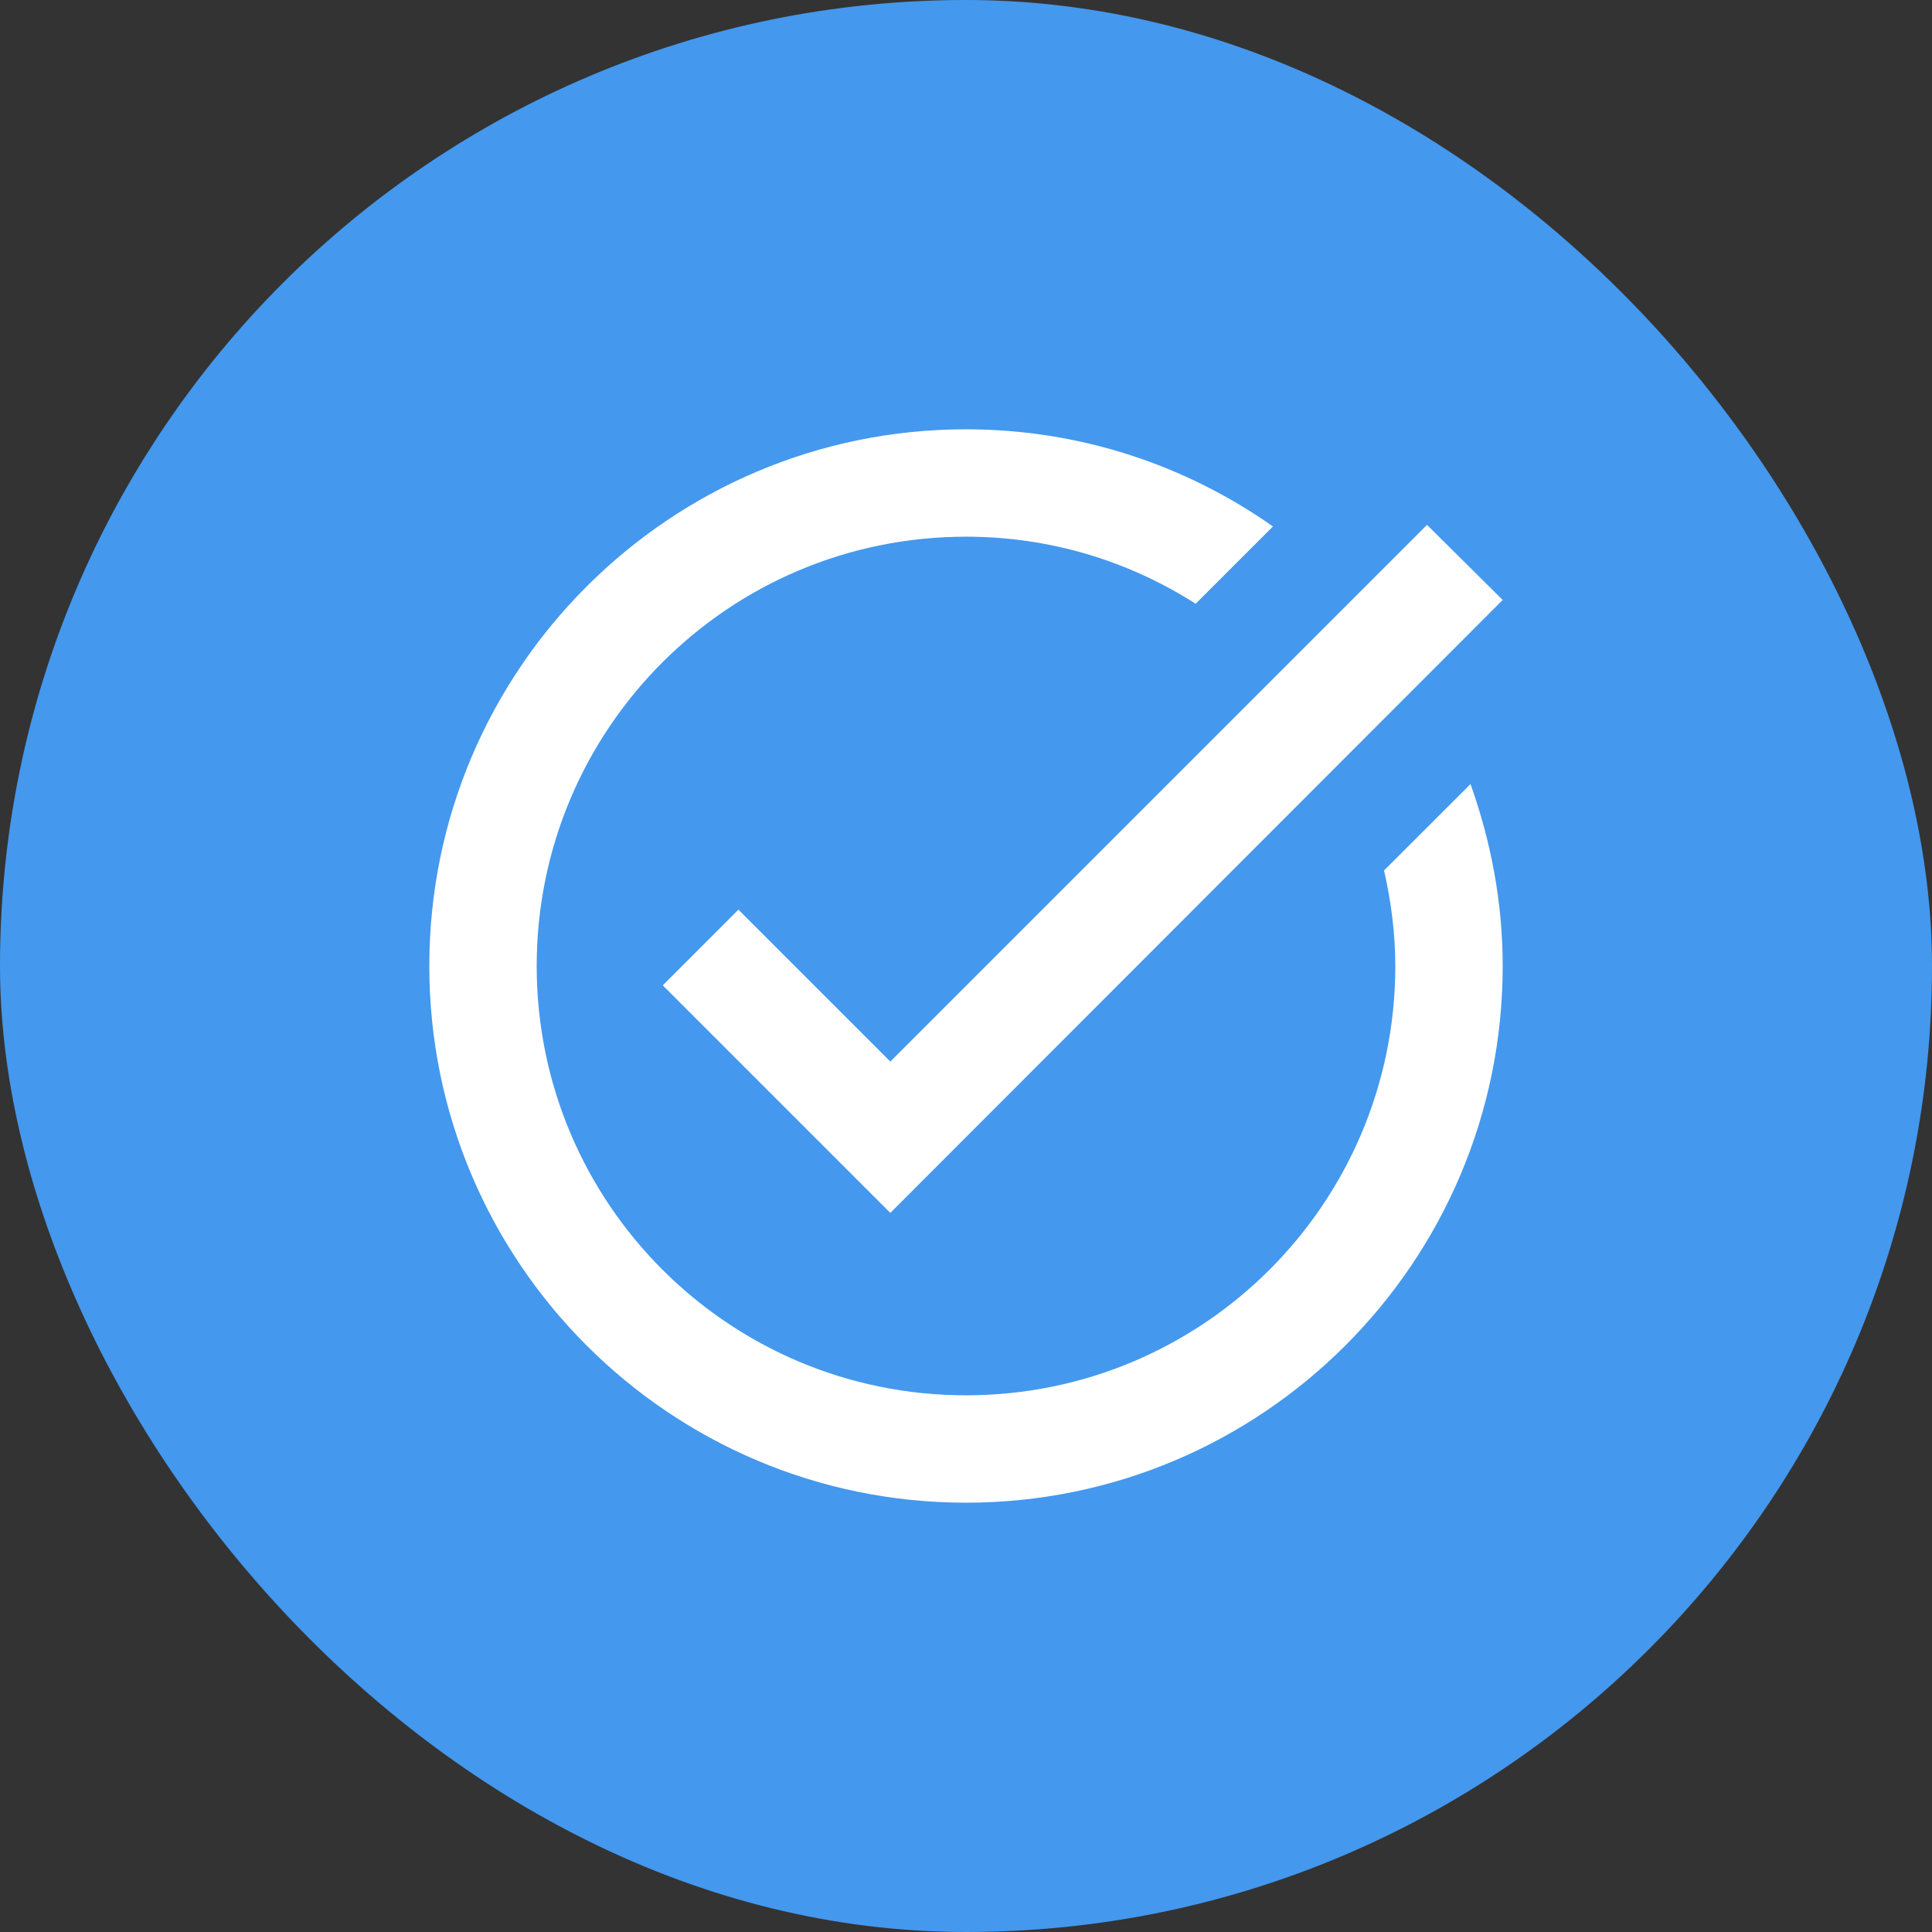 <svg width="24" height="24" viewBox="0 0 24 24" fill="none" xmlns="http://www.w3.org/2000/svg">
<rect x="0" y="0" width="24" height="24" fill="#333333" stroke="none"/>
<rect width="24" height="24" rx="12" fill="#4498EE"/>
<path d="M18.667 7.453L11.06 15.067L8.233 12.24L9.173 11.3L11.06 13.187L17.727 6.52L18.667 7.453ZM17.193 10.813C17.28 11.193 17.333 11.593 17.333 12C17.333 14.947 14.947 17.333 12 17.333C9.053 17.333 6.667 14.947 6.667 12C6.667 9.053 9.053 6.667 12 6.667C13.053 6.667 14.027 6.973 14.853 7.5L15.813 6.54C14.733 5.78 13.42 5.333 12 5.333C8.32 5.333 5.333 8.32 5.333 12C5.333 15.68 8.32 18.667 12 18.667C15.68 18.667 18.667 15.68 18.667 12C18.667 11.207 18.52 10.447 18.267 9.74L17.193 10.813Z" fill="white"/>
</svg>
